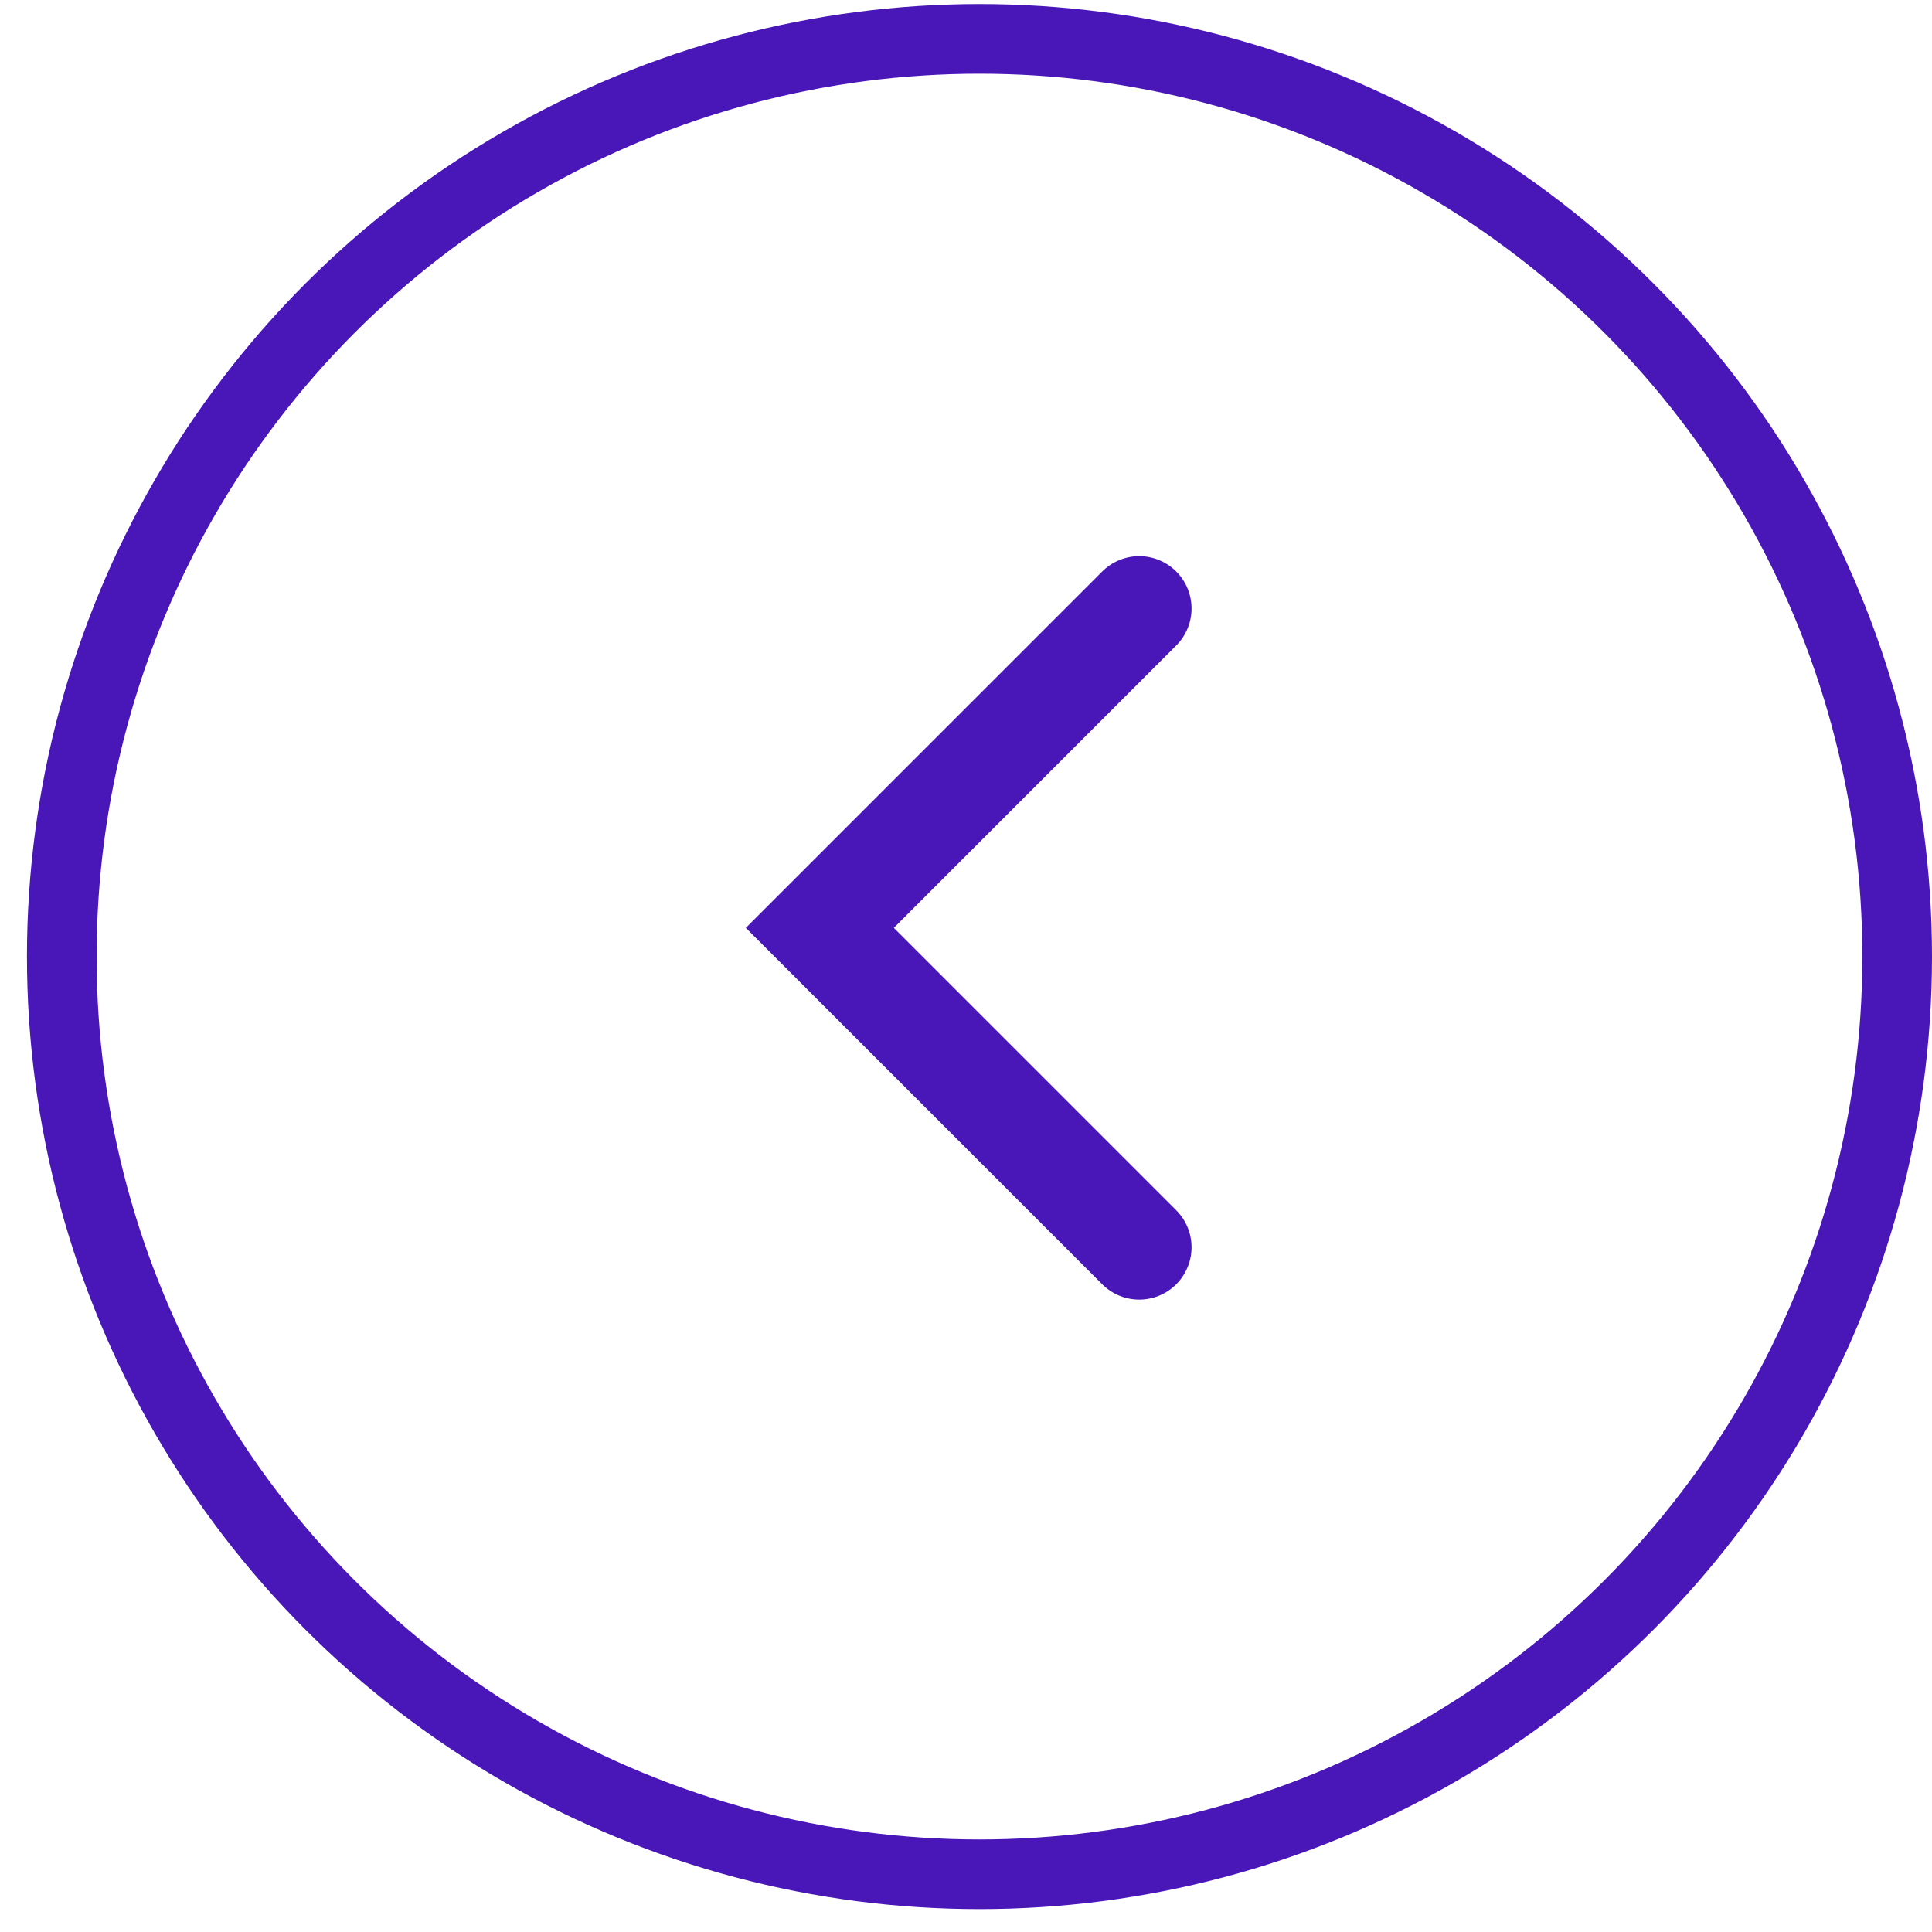 <svg width="41" height="41" viewBox="0 0 41 41" fill="none" xmlns="http://www.w3.org/2000/svg">
<circle cx="20.214" cy="20.214" r="19.475" transform="matrix(-1 0 0 1 41 0.086)" stroke="#4916B8" stroke-width="1.478"/>
<path d="M24.176 12.913L17.398 19.691L24.176 26.469" stroke="#4916B8" stroke-width="2.221" stroke-linecap="round"/>
</svg>

